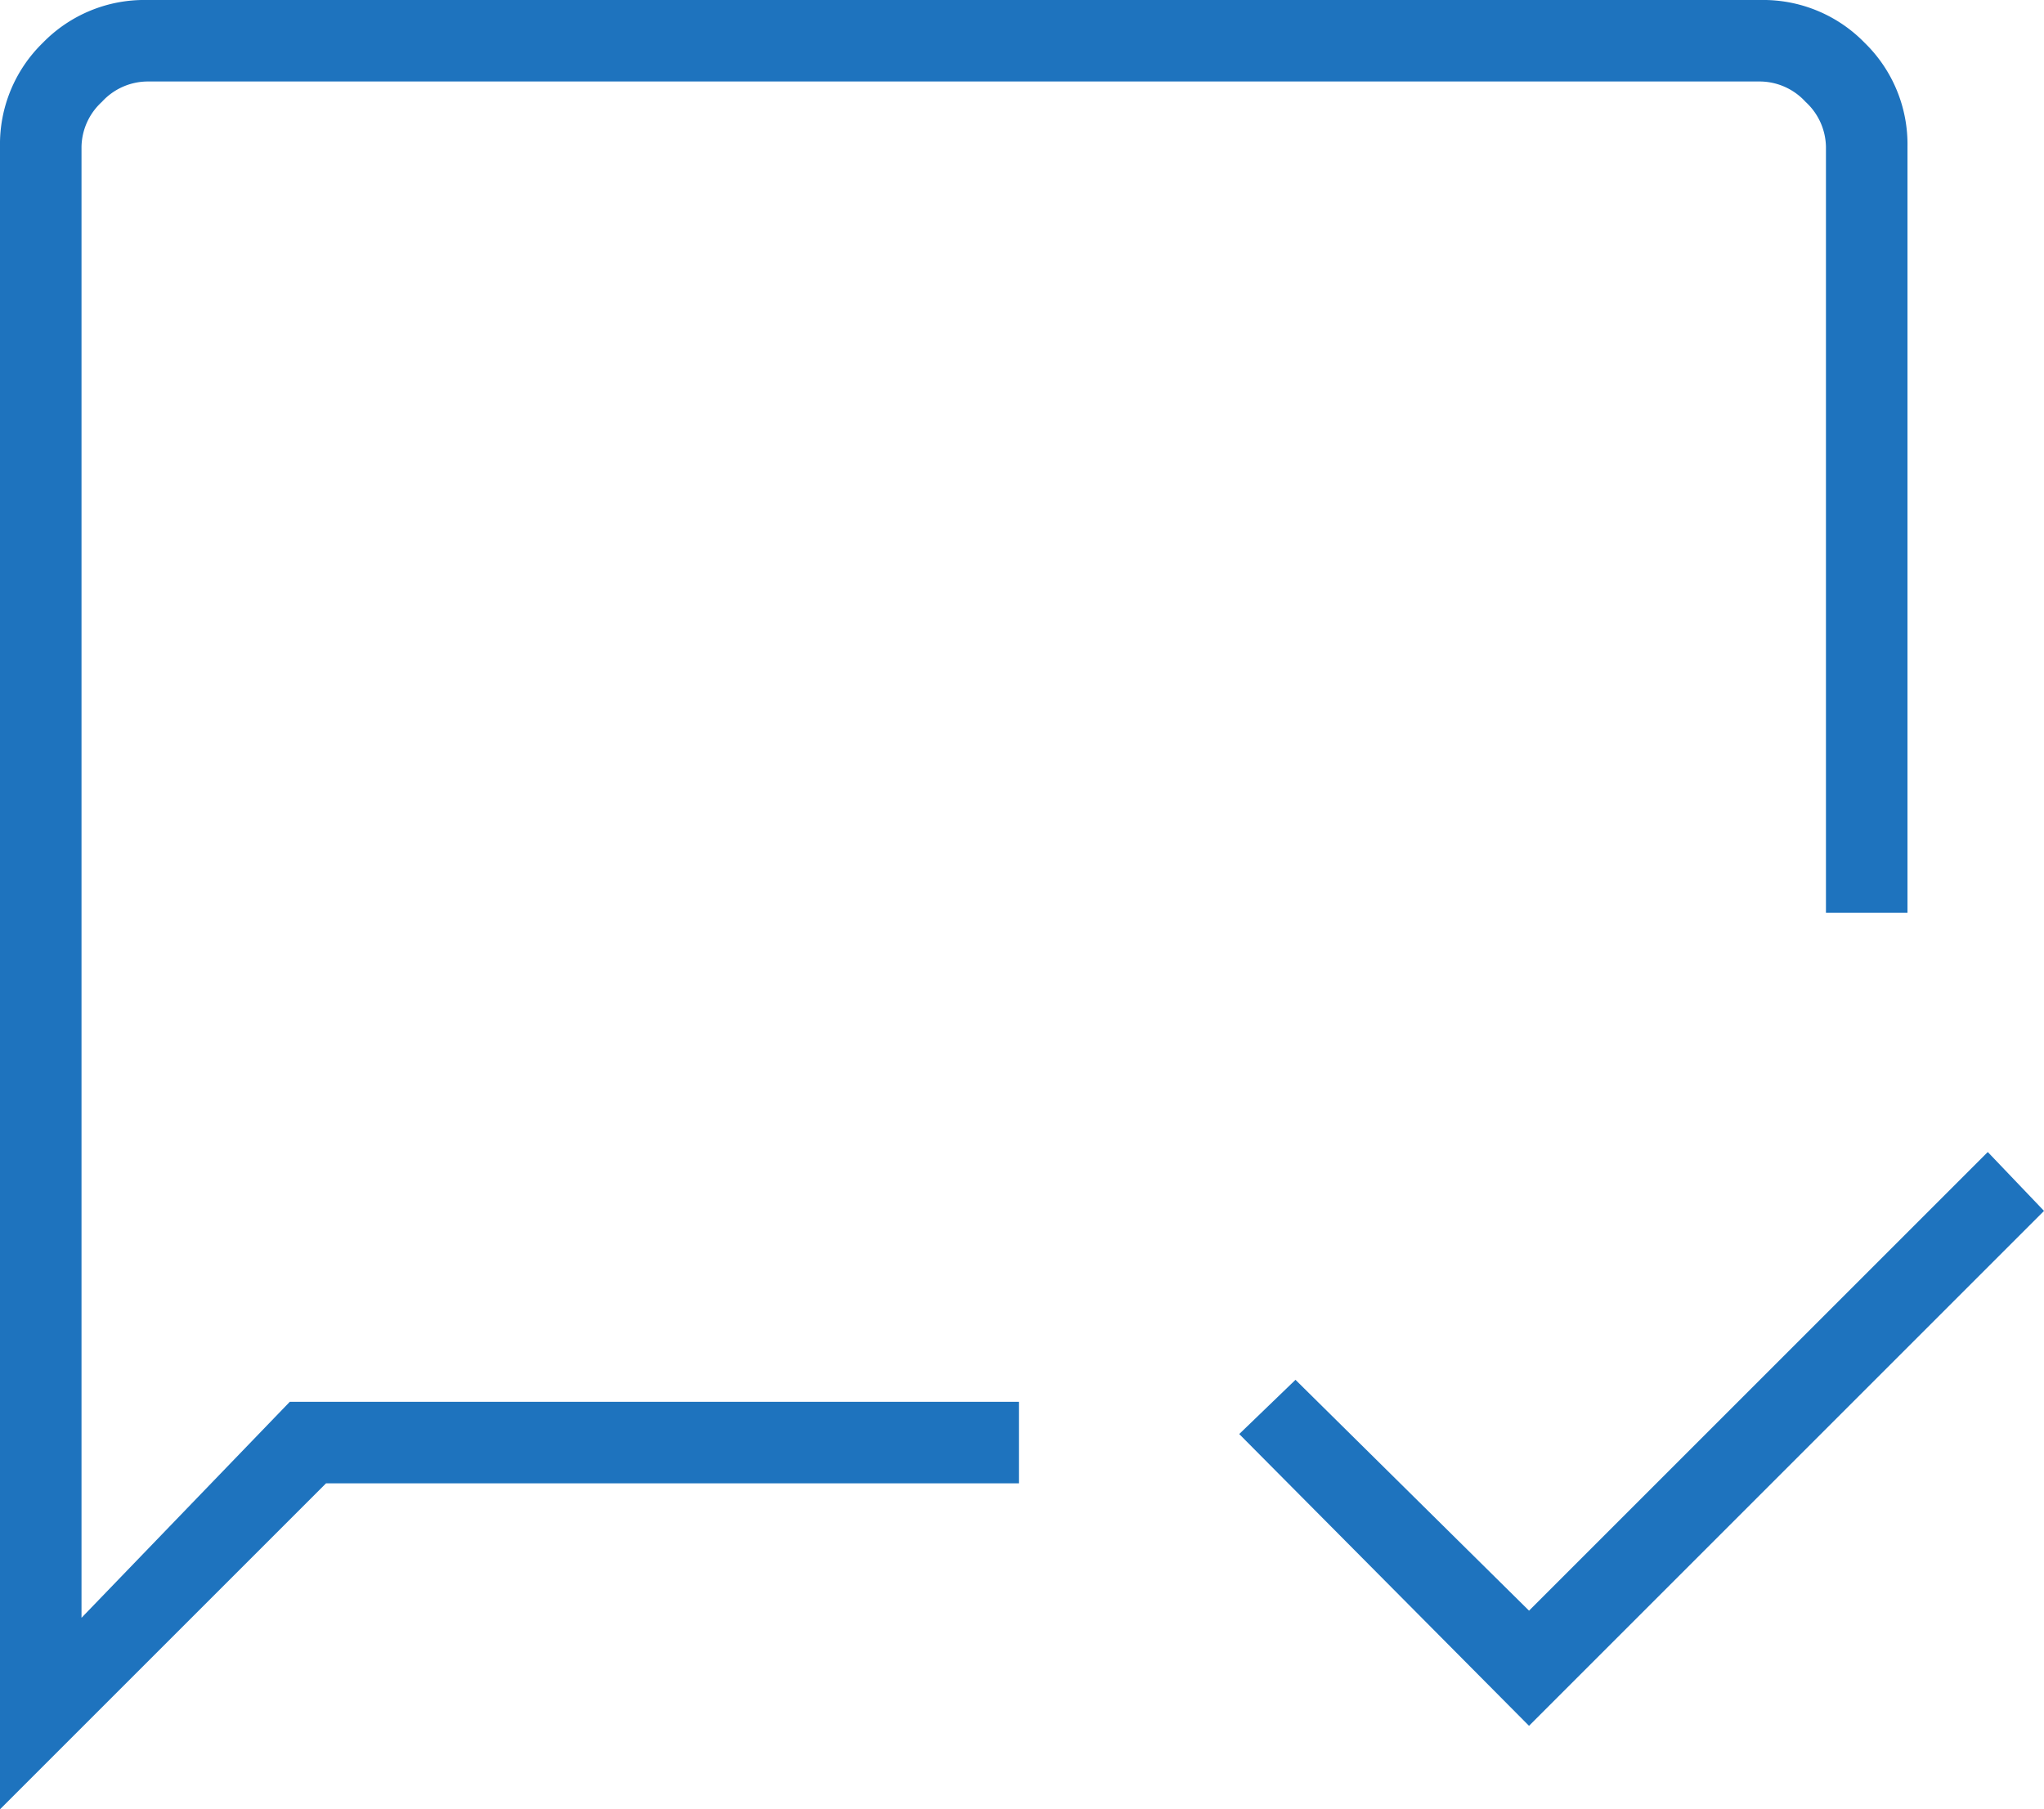 <svg xmlns="http://www.w3.org/2000/svg" width="96.27" height="85.232" viewBox="0 0 96.27 85.232"><path id="mark_chat_read_FILL0_wght200_GRAD0_opsz48" d="M192.015-758.7l-13.649-13.745L181.016-775l11,10.875,21.606-21.606,2.649,2.774ZM120-754.768v-78.321a6.664,6.664,0,0,1,2.017-4.894A6.664,6.664,0,0,1,126.911-840h76.018a6.664,6.664,0,0,1,4.894,2.017,6.664,6.664,0,0,1,2.017,4.894V-797H206v-36.089a2.935,2.935,0,0,0-.96-2.112,2.935,2.935,0,0,0-2.112-.96H126.911a2.935,2.935,0,0,0-2.112.96,2.935,2.935,0,0,0-.96,2.112v69.3l9.809-10.174h34.342v3.839H135.357Zm3.839-19.2v0Z" transform="translate(-120 840)" fill="#1e73be"></path></svg>